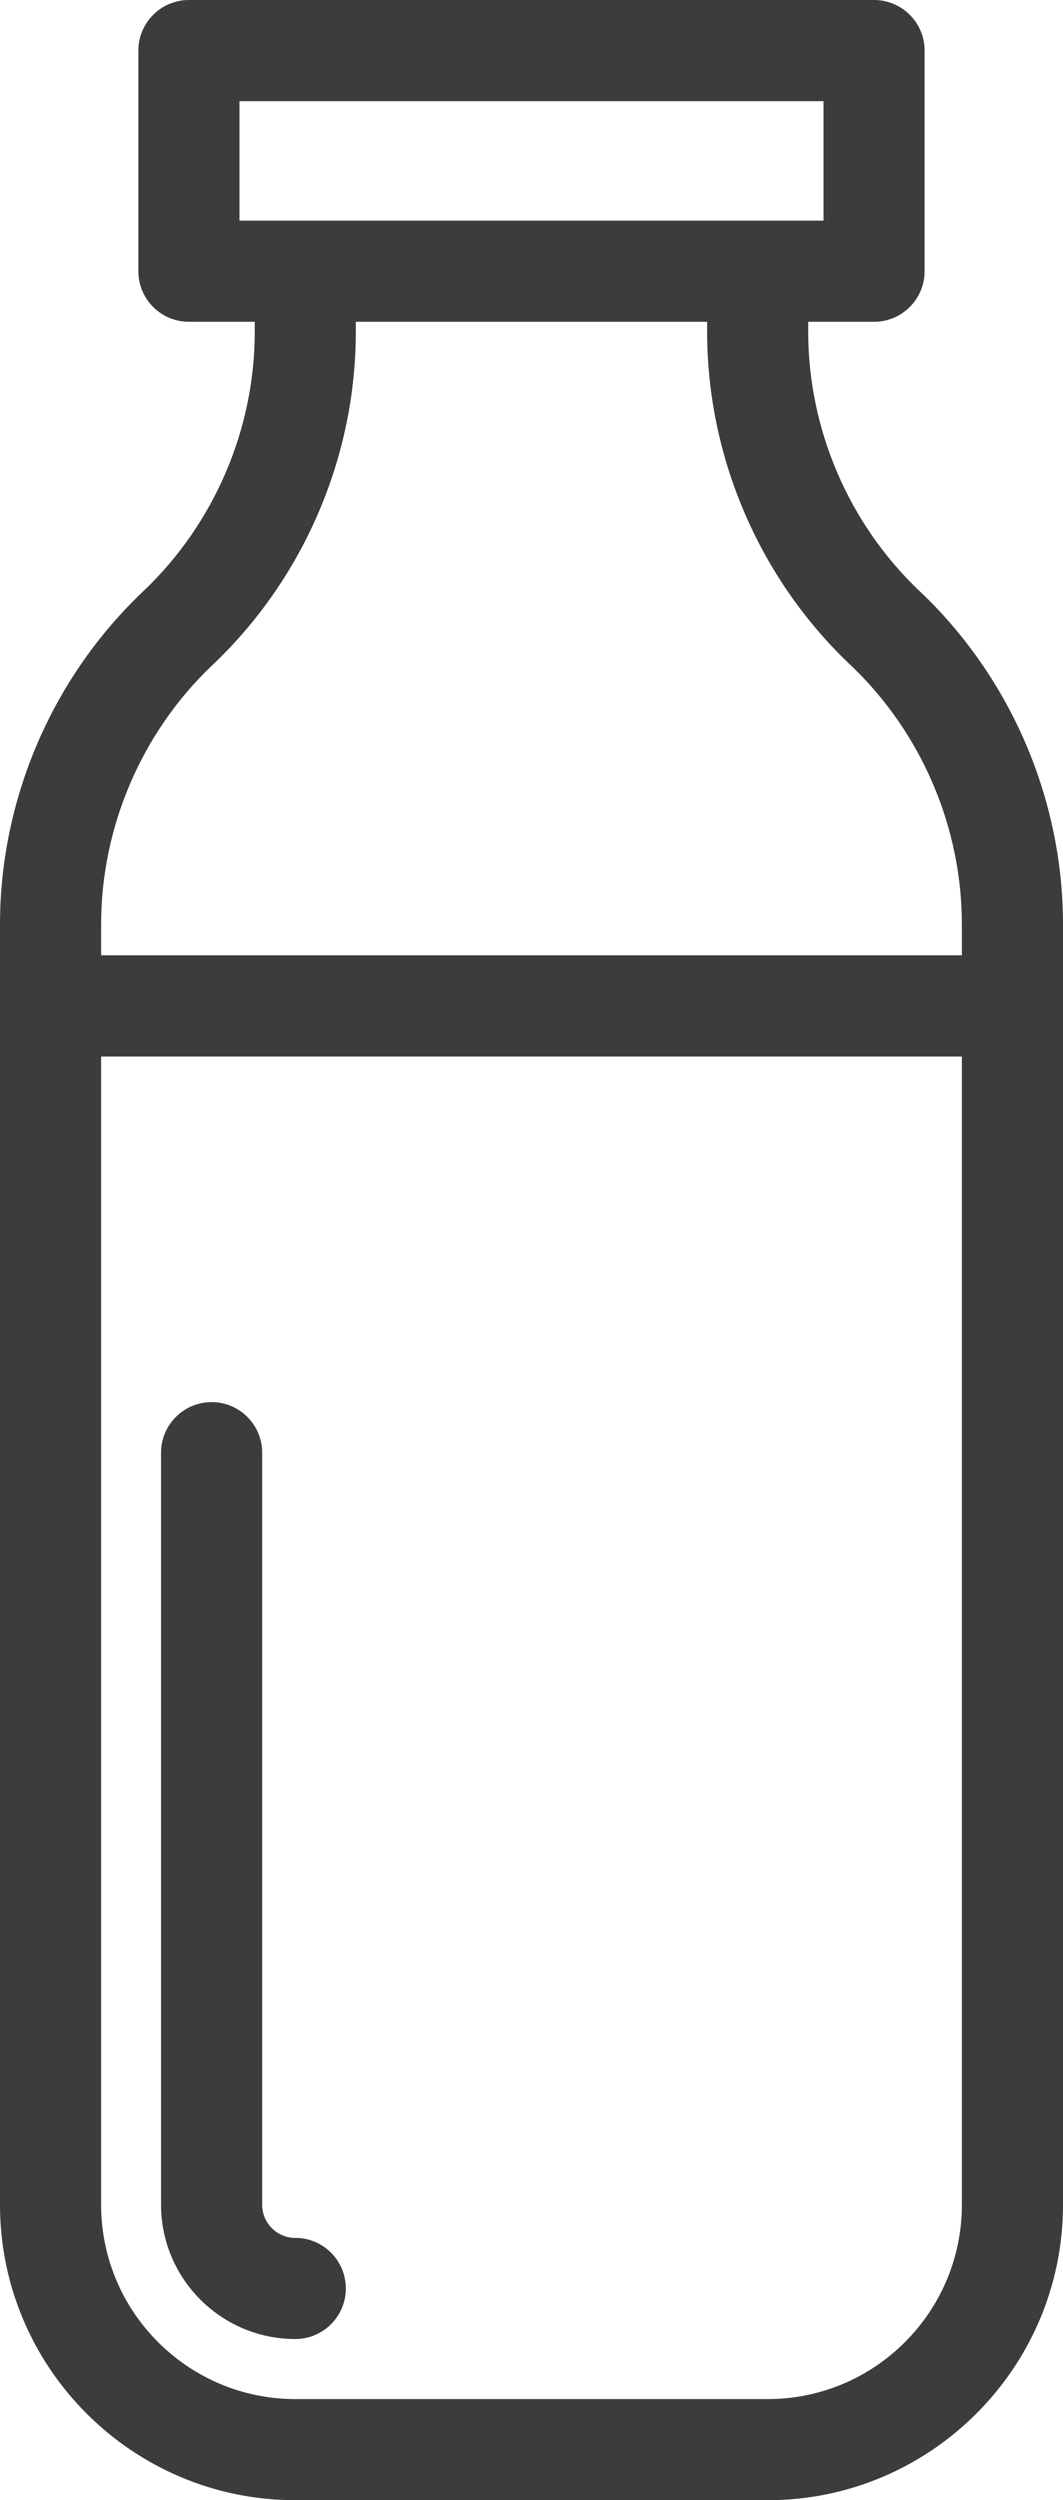 <?xml version="1.0" encoding="UTF-8"?>
<svg id="Calque_2" data-name="Calque 2" xmlns="http://www.w3.org/2000/svg" viewBox="0 0 215.9 507.58">
  <defs>
    <style>
      .cls-1 {
        fill: #3c3c3b;
        stroke-width: 0px;
      }
    </style>
  </defs>
  <g id="Capa_1" data-name="Capa 1">
    <g>
      <path class="cls-1" d="m187.11,120.33l-.52-.49c-14.26-13.63-22.44-32.76-22.44-52.49v-2.02h13.37c5.67,0,10.27-4.6,10.27-10.27V10.27c0-5.67-4.6-10.27-10.27-10.27H38.37c-5.67,0-10.27,4.6-10.27,10.27v44.79c0,5.67,4.6,10.27,10.27,10.27h13.37v2.02c0,19.73-8.18,38.86-22.44,52.49l-.52.5C10.49,137.82,0,162.37,0,187.67v259.93c0,33.07,26.91,59.98,59.98,59.98h95.94c33.07,0,59.98-26.91,59.98-59.98V187.67c0-25.31-10.49-49.85-28.78-67.34ZM48.64,20.54h118.62v24.25H48.64v-24.25Zm-5.67,114.65l.52-.5c18.29-17.49,28.78-42.03,28.78-67.34v-2.02h71.35v2.02c0,25.31,10.49,49.85,28.78,67.34l.52.49c14.26,13.63,22.44,32.76,22.44,52.49v6.27H20.54v-6.27c0-19.73,8.18-38.86,22.43-52.49Zm112.95,351.86H59.98c-21.75,0-39.44-17.69-39.44-39.44v-233.12h174.82v233.12c0,21.75-17.69,39.44-39.44,39.44Z"/>
      <path class="cls-1" d="m59.98,454.33c-3.71,0-6.73-3.02-6.73-6.73v-152.68c0-5.67-4.6-10.27-10.27-10.27s-10.27,4.6-10.27,10.27v152.68c0,15.03,12.23,27.26,27.26,27.26,5.67,0,10.27-4.6,10.27-10.27s-4.6-10.27-10.27-10.27Z"/>
    </g>
  </g>
</svg>